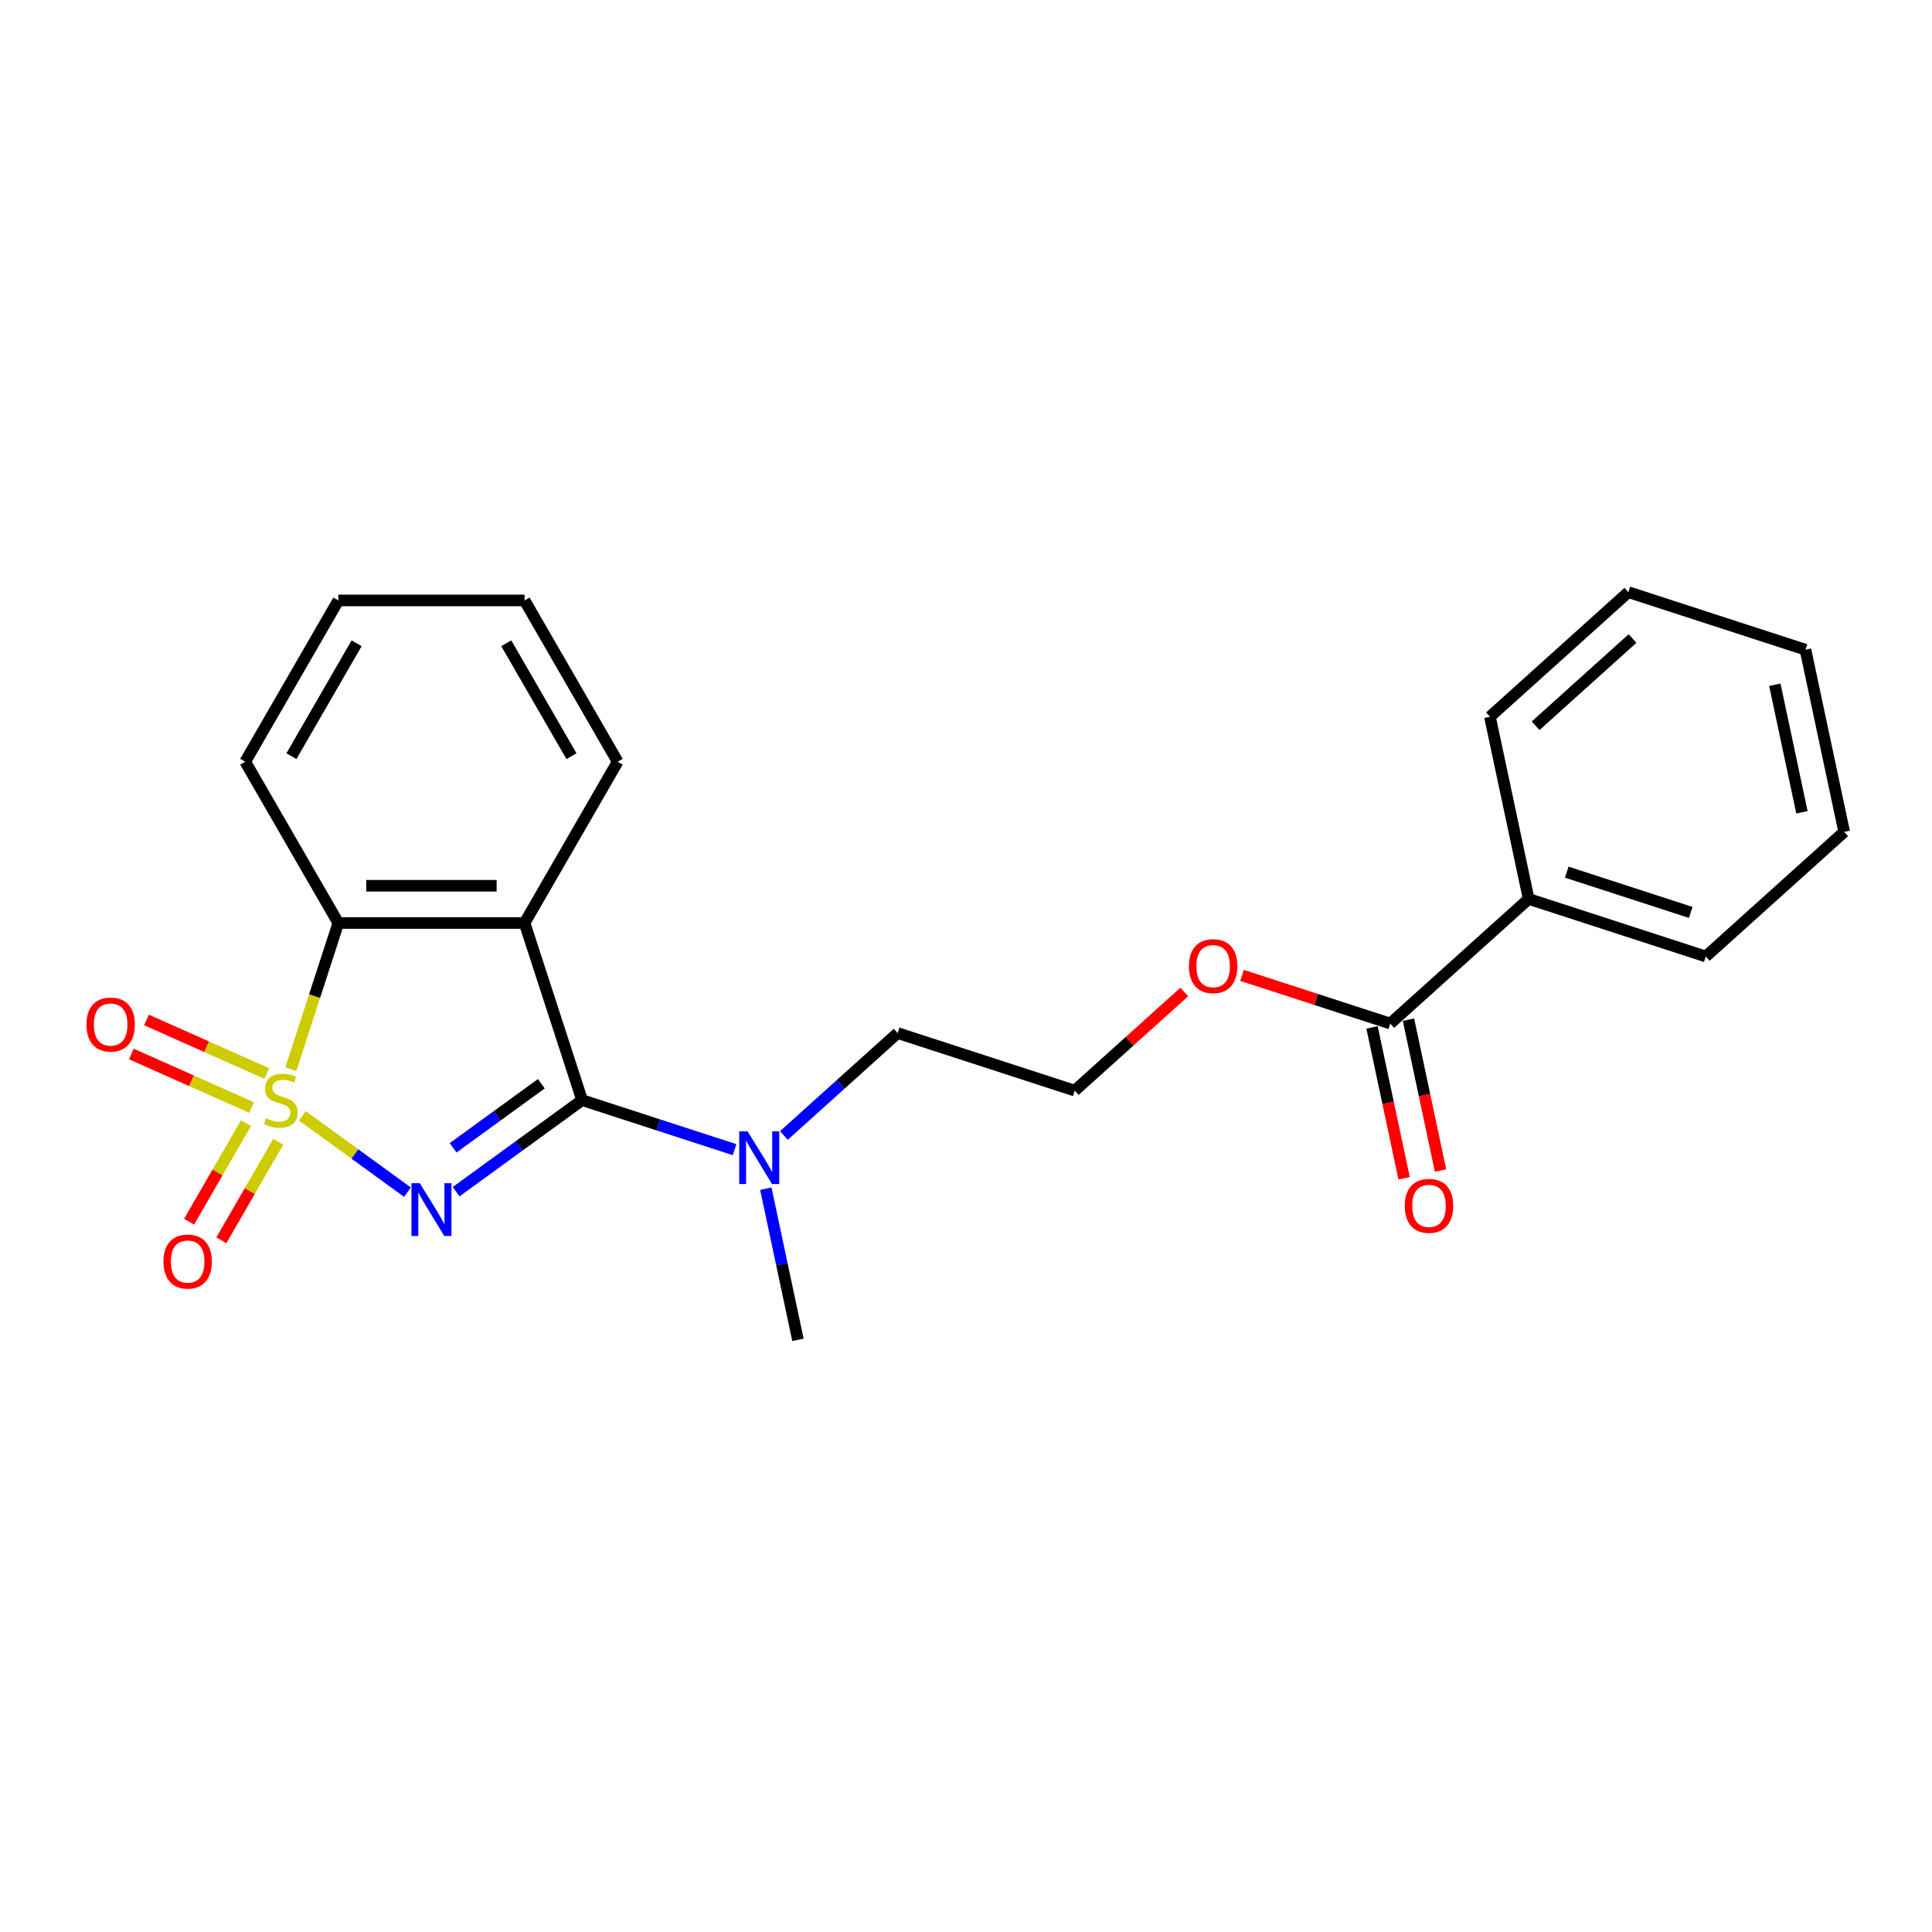 <?xml version='1.0' encoding='iso-8859-1'?>
<svg version='1.1' baseProfile='full'
              xmlns='http://www.w3.org/2000/svg'
                      xmlns:rdkit='http://www.rdkit.org/xml'
                      xmlns:xlink='http://www.w3.org/1999/xlink'
                  xml:space='preserve'
width='1000px' height='1000px' viewBox='0 0 1000 1000'>
<!-- END OF HEADER -->
<rect style='opacity:1.0;fill:#FFFFFF;stroke:none' width='1000' height='1000' x='0' y='0'> </rect>
<path class='bond-0' d='M 156.494,577.536 L 183.696,597.299' style='fill:none;fill-rule:evenodd;stroke:#CCCC00;stroke-width:6px;stroke-linecap:butt;stroke-linejoin:miter;stroke-opacity:1' />
<path class='bond-0' d='M 183.696,597.299 L 210.898,617.063' style='fill:none;fill-rule:evenodd;stroke:#0000FF;stroke-width:6px;stroke-linecap:butt;stroke-linejoin:miter;stroke-opacity:1' />
<path class='bond-3' d='M 150.537,553.405 L 162.828,515.577' style='fill:none;fill-rule:evenodd;stroke:#CCCC00;stroke-width:6px;stroke-linecap:butt;stroke-linejoin:miter;stroke-opacity:1' />
<path class='bond-3' d='M 162.828,515.577 L 175.119,477.749' style='fill:none;fill-rule:evenodd;stroke:#000000;stroke-width:6px;stroke-linecap:butt;stroke-linejoin:miter;stroke-opacity:1' />
<path class='bond-4' d='M 127.311,581.359 L 112.589,606.858' style='fill:none;fill-rule:evenodd;stroke:#CCCC00;stroke-width:6px;stroke-linecap:butt;stroke-linejoin:miter;stroke-opacity:1' />
<path class='bond-4' d='M 112.589,606.858 L 97.868,632.356' style='fill:none;fill-rule:evenodd;stroke:#FF0000;stroke-width:6px;stroke-linecap:butt;stroke-linejoin:miter;stroke-opacity:1' />
<path class='bond-4' d='M 144.007,590.999 L 129.285,616.497' style='fill:none;fill-rule:evenodd;stroke:#CCCC00;stroke-width:6px;stroke-linecap:butt;stroke-linejoin:miter;stroke-opacity:1' />
<path class='bond-4' d='M 129.285,616.497 L 114.564,641.995' style='fill:none;fill-rule:evenodd;stroke:#FF0000;stroke-width:6px;stroke-linecap:butt;stroke-linejoin:miter;stroke-opacity:1' />
<path class='bond-5' d='M 138.09,555.65 L 106.958,541.789' style='fill:none;fill-rule:evenodd;stroke:#CCCC00;stroke-width:6px;stroke-linecap:butt;stroke-linejoin:miter;stroke-opacity:1' />
<path class='bond-5' d='M 106.958,541.789 L 75.827,527.929' style='fill:none;fill-rule:evenodd;stroke:#FF0000;stroke-width:6px;stroke-linecap:butt;stroke-linejoin:miter;stroke-opacity:1' />
<path class='bond-5' d='M 130.248,573.262 L 99.117,559.401' style='fill:none;fill-rule:evenodd;stroke:#CCCC00;stroke-width:6px;stroke-linecap:butt;stroke-linejoin:miter;stroke-opacity:1' />
<path class='bond-5' d='M 99.117,559.401 L 67.986,545.541' style='fill:none;fill-rule:evenodd;stroke:#FF0000;stroke-width:6px;stroke-linecap:butt;stroke-linejoin:miter;stroke-opacity:1' />
<path class='bond-1' d='M 236.078,616.812 L 268.689,593.119' style='fill:none;fill-rule:evenodd;stroke:#0000FF;stroke-width:6px;stroke-linecap:butt;stroke-linejoin:miter;stroke-opacity:1' />
<path class='bond-1' d='M 268.689,593.119 L 301.3,569.426' style='fill:none;fill-rule:evenodd;stroke:#000000;stroke-width:6px;stroke-linecap:butt;stroke-linejoin:miter;stroke-opacity:1' />
<path class='bond-1' d='M 234.53,594.107 L 257.358,577.522' style='fill:none;fill-rule:evenodd;stroke:#0000FF;stroke-width:6px;stroke-linecap:butt;stroke-linejoin:miter;stroke-opacity:1' />
<path class='bond-1' d='M 257.358,577.522 L 280.185,560.937' style='fill:none;fill-rule:evenodd;stroke:#000000;stroke-width:6px;stroke-linecap:butt;stroke-linejoin:miter;stroke-opacity:1' />
<path class='bond-7' d='M 301.3,569.426 L 340.757,582.246' style='fill:none;fill-rule:evenodd;stroke:#000000;stroke-width:6px;stroke-linecap:butt;stroke-linejoin:miter;stroke-opacity:1' />
<path class='bond-7' d='M 340.757,582.246 L 380.214,595.066' style='fill:none;fill-rule:evenodd;stroke:#0000FF;stroke-width:6px;stroke-linecap:butt;stroke-linejoin:miter;stroke-opacity:1' />
<path class='bond-23' d='M 301.3,569.426 L 271.513,477.749' style='fill:none;fill-rule:evenodd;stroke:#000000;stroke-width:6px;stroke-linecap:butt;stroke-linejoin:miter;stroke-opacity:1' />
<path class='bond-2' d='M 271.513,477.749 L 175.119,477.749' style='fill:none;fill-rule:evenodd;stroke:#000000;stroke-width:6px;stroke-linecap:butt;stroke-linejoin:miter;stroke-opacity:1' />
<path class='bond-2' d='M 257.054,458.471 L 189.578,458.471' style='fill:none;fill-rule:evenodd;stroke:#000000;stroke-width:6px;stroke-linecap:butt;stroke-linejoin:miter;stroke-opacity:1' />
<path class='bond-11' d='M 271.513,477.749 L 319.71,394.27' style='fill:none;fill-rule:evenodd;stroke:#000000;stroke-width:6px;stroke-linecap:butt;stroke-linejoin:miter;stroke-opacity:1' />
<path class='bond-12' d='M 175.119,477.749 L 126.922,394.27' style='fill:none;fill-rule:evenodd;stroke:#000000;stroke-width:6px;stroke-linecap:butt;stroke-linejoin:miter;stroke-opacity:1' />
<path class='bond-6' d='M 719.599,529.787 L 681.232,517.321' style='fill:none;fill-rule:evenodd;stroke:#000000;stroke-width:6px;stroke-linecap:butt;stroke-linejoin:miter;stroke-opacity:1' />
<path class='bond-6' d='M 681.232,517.321 L 642.864,504.855' style='fill:none;fill-rule:evenodd;stroke:#FF0000;stroke-width:6px;stroke-linecap:butt;stroke-linejoin:miter;stroke-opacity:1' />
<path class='bond-8' d='M 710.171,531.792 L 718.468,570.829' style='fill:none;fill-rule:evenodd;stroke:#000000;stroke-width:6px;stroke-linecap:butt;stroke-linejoin:miter;stroke-opacity:1' />
<path class='bond-8' d='M 718.468,570.829 L 726.766,609.866' style='fill:none;fill-rule:evenodd;stroke:#FF0000;stroke-width:6px;stroke-linecap:butt;stroke-linejoin:miter;stroke-opacity:1' />
<path class='bond-8' d='M 729.028,527.783 L 737.326,566.82' style='fill:none;fill-rule:evenodd;stroke:#000000;stroke-width:6px;stroke-linecap:butt;stroke-linejoin:miter;stroke-opacity:1' />
<path class='bond-8' d='M 737.326,566.82 L 745.623,605.858' style='fill:none;fill-rule:evenodd;stroke:#FF0000;stroke-width:6px;stroke-linecap:butt;stroke-linejoin:miter;stroke-opacity:1' />
<path class='bond-9' d='M 719.599,529.787 L 791.234,465.287' style='fill:none;fill-rule:evenodd;stroke:#000000;stroke-width:6px;stroke-linecap:butt;stroke-linejoin:miter;stroke-opacity:1' />
<path class='bond-14' d='M 405.739,587.722 L 435.176,561.217' style='fill:none;fill-rule:evenodd;stroke:#0000FF;stroke-width:6px;stroke-linecap:butt;stroke-linejoin:miter;stroke-opacity:1' />
<path class='bond-14' d='M 435.176,561.217 L 464.612,534.713' style='fill:none;fill-rule:evenodd;stroke:#000000;stroke-width:6px;stroke-linecap:butt;stroke-linejoin:miter;stroke-opacity:1' />
<path class='bond-15' d='M 396.39,615.272 L 404.704,654.387' style='fill:none;fill-rule:evenodd;stroke:#0000FF;stroke-width:6px;stroke-linecap:butt;stroke-linejoin:miter;stroke-opacity:1' />
<path class='bond-15' d='M 404.704,654.387 L 413.018,693.501' style='fill:none;fill-rule:evenodd;stroke:#000000;stroke-width:6px;stroke-linecap:butt;stroke-linejoin:miter;stroke-opacity:1' />
<path class='bond-16' d='M 791.234,465.287 L 882.911,495.075' style='fill:none;fill-rule:evenodd;stroke:#000000;stroke-width:6px;stroke-linecap:butt;stroke-linejoin:miter;stroke-opacity:1' />
<path class='bond-16' d='M 810.943,451.42 L 875.117,472.271' style='fill:none;fill-rule:evenodd;stroke:#000000;stroke-width:6px;stroke-linecap:butt;stroke-linejoin:miter;stroke-opacity:1' />
<path class='bond-17' d='M 791.234,465.287 L 771.193,370.999' style='fill:none;fill-rule:evenodd;stroke:#000000;stroke-width:6px;stroke-linecap:butt;stroke-linejoin:miter;stroke-opacity:1' />
<path class='bond-10' d='M 612.982,513.453 L 584.635,538.977' style='fill:none;fill-rule:evenodd;stroke:#FF0000;stroke-width:6px;stroke-linecap:butt;stroke-linejoin:miter;stroke-opacity:1' />
<path class='bond-10' d='M 584.635,538.977 L 556.288,564.5' style='fill:none;fill-rule:evenodd;stroke:#000000;stroke-width:6px;stroke-linecap:butt;stroke-linejoin:miter;stroke-opacity:1' />
<path class='bond-24' d='M 319.71,394.27 L 271.513,310.79' style='fill:none;fill-rule:evenodd;stroke:#000000;stroke-width:6px;stroke-linecap:butt;stroke-linejoin:miter;stroke-opacity:1' />
<path class='bond-24' d='M 295.785,391.387 L 262.047,332.951' style='fill:none;fill-rule:evenodd;stroke:#000000;stroke-width:6px;stroke-linecap:butt;stroke-linejoin:miter;stroke-opacity:1' />
<path class='bond-19' d='M 126.922,394.27 L 175.119,310.79' style='fill:none;fill-rule:evenodd;stroke:#000000;stroke-width:6px;stroke-linecap:butt;stroke-linejoin:miter;stroke-opacity:1' />
<path class='bond-19' d='M 150.847,391.387 L 184.585,332.951' style='fill:none;fill-rule:evenodd;stroke:#000000;stroke-width:6px;stroke-linecap:butt;stroke-linejoin:miter;stroke-opacity:1' />
<path class='bond-13' d='M 556.288,564.5 L 464.612,534.713' style='fill:none;fill-rule:evenodd;stroke:#000000;stroke-width:6px;stroke-linecap:butt;stroke-linejoin:miter;stroke-opacity:1' />
<path class='bond-21' d='M 882.911,495.075 L 954.545,430.574' style='fill:none;fill-rule:evenodd;stroke:#000000;stroke-width:6px;stroke-linecap:butt;stroke-linejoin:miter;stroke-opacity:1' />
<path class='bond-20' d='M 771.193,370.999 L 842.828,306.499' style='fill:none;fill-rule:evenodd;stroke:#000000;stroke-width:6px;stroke-linecap:butt;stroke-linejoin:miter;stroke-opacity:1' />
<path class='bond-20' d='M 794.838,375.651 L 844.982,330.501' style='fill:none;fill-rule:evenodd;stroke:#000000;stroke-width:6px;stroke-linecap:butt;stroke-linejoin:miter;stroke-opacity:1' />
<path class='bond-18' d='M 271.513,310.79 L 175.119,310.79' style='fill:none;fill-rule:evenodd;stroke:#000000;stroke-width:6px;stroke-linecap:butt;stroke-linejoin:miter;stroke-opacity:1' />
<path class='bond-22' d='M 842.828,306.499 L 934.504,336.286' style='fill:none;fill-rule:evenodd;stroke:#000000;stroke-width:6px;stroke-linecap:butt;stroke-linejoin:miter;stroke-opacity:1' />
<path class='bond-25' d='M 954.545,430.574 L 934.504,336.286' style='fill:none;fill-rule:evenodd;stroke:#000000;stroke-width:6px;stroke-linecap:butt;stroke-linejoin:miter;stroke-opacity:1' />
<path class='bond-25' d='M 932.682,420.439 L 918.653,354.438' style='fill:none;fill-rule:evenodd;stroke:#000000;stroke-width:6px;stroke-linecap:butt;stroke-linejoin:miter;stroke-opacity:1' />
<path  class='atom-0' d='M 137.62 578.795
Q 137.928 578.911, 139.201 579.451
Q 140.473 579.991, 141.861 580.338
Q 143.288 580.646, 144.676 580.646
Q 147.259 580.646, 148.763 579.412
Q 150.267 578.14, 150.267 575.942
Q 150.267 574.438, 149.496 573.513
Q 148.763 572.587, 147.606 572.086
Q 146.449 571.585, 144.522 571.007
Q 142.092 570.274, 140.627 569.58
Q 139.201 568.886, 138.16 567.421
Q 137.157 565.956, 137.157 563.488
Q 137.157 560.056, 139.471 557.936
Q 141.823 555.815, 146.449 555.815
Q 149.611 555.815, 153.197 557.319
L 152.31 560.288
Q 149.033 558.938, 146.565 558.938
Q 143.905 558.938, 142.439 560.056
Q 140.974 561.136, 141.013 563.025
Q 141.013 564.49, 141.745 565.377
Q 142.517 566.264, 143.596 566.765
Q 144.714 567.267, 146.565 567.845
Q 149.033 568.616, 150.498 569.387
Q 151.963 570.158, 153.004 571.739
Q 154.084 573.282, 154.084 575.942
Q 154.084 579.721, 151.539 581.764
Q 149.033 583.769, 144.83 583.769
Q 142.401 583.769, 140.55 583.229
Q 138.738 582.728, 136.579 581.841
L 137.62 578.795
' fill='#CCCC00'/>
<path  class='atom-1' d='M 217.282 612.435
L 226.227 626.895
Q 227.114 628.321, 228.54 630.905
Q 229.967 633.488, 230.044 633.642
L 230.044 612.435
L 233.669 612.435
L 233.669 639.734
L 229.929 639.734
L 220.328 623.926
Q 219.209 622.075, 218.014 619.954
Q 216.857 617.834, 216.51 617.178
L 216.51 639.734
L 212.963 639.734
L 212.963 612.435
L 217.282 612.435
' fill='#0000FF'/>
<path  class='atom-5' d='M 84.603 652.983
Q 84.603 646.428, 87.842 642.765
Q 91.081 639.102, 97.134 639.102
Q 103.188 639.102, 106.427 642.765
Q 109.665 646.428, 109.665 652.983
Q 109.665 659.615, 106.388 663.393
Q 103.111 667.133, 97.134 667.133
Q 91.119 667.133, 87.842 663.393
Q 84.603 659.653, 84.603 652.983
M 97.134 664.049
Q 101.298 664.049, 103.535 661.273
Q 105.81 658.458, 105.81 652.983
Q 105.81 647.623, 103.535 644.924
Q 101.298 642.187, 97.134 642.187
Q 92.97 642.187, 90.695 644.886
Q 88.459 647.585, 88.459 652.983
Q 88.459 658.496, 90.695 661.273
Q 92.97 664.049, 97.134 664.049
' fill='#FF0000'/>
<path  class='atom-6' d='M 44.739 530.296
Q 44.739 523.741, 47.978 520.078
Q 51.217 516.415, 57.271 516.415
Q 63.324 516.415, 66.563 520.078
Q 69.802 523.741, 69.802 530.296
Q 69.802 536.928, 66.525 540.706
Q 63.247 544.446, 57.271 544.446
Q 51.256 544.446, 47.978 540.706
Q 44.739 536.966, 44.739 530.296
M 57.271 541.362
Q 61.435 541.362, 63.671 538.586
Q 65.946 535.771, 65.946 530.296
Q 65.946 524.936, 63.671 522.237
Q 61.435 519.5, 57.271 519.5
Q 53.106 519.5, 50.832 522.199
Q 48.595 524.898, 48.595 530.296
Q 48.595 535.81, 50.832 538.586
Q 53.106 541.362, 57.271 541.362
' fill='#FF0000'/>
<path  class='atom-8' d='M 386.943 585.564
L 395.888 600.023
Q 396.775 601.45, 398.201 604.033
Q 399.628 606.616, 399.705 606.771
L 399.705 585.564
L 403.33 585.564
L 403.33 612.863
L 399.589 612.863
L 389.989 597.054
Q 388.87 595.203, 387.675 593.083
Q 386.518 590.962, 386.171 590.306
L 386.171 612.863
L 382.624 612.863
L 382.624 585.564
L 386.943 585.564
' fill='#0000FF'/>
<path  class='atom-9' d='M 727.11 624.152
Q 727.11 617.598, 730.348 613.935
Q 733.587 610.272, 739.641 610.272
Q 745.694 610.272, 748.933 613.935
Q 752.172 617.598, 752.172 624.152
Q 752.172 630.784, 748.895 634.563
Q 745.617 638.303, 739.641 638.303
Q 733.626 638.303, 730.348 634.563
Q 727.11 630.823, 727.11 624.152
M 739.641 635.218
Q 743.805 635.218, 746.041 632.442
Q 748.316 629.628, 748.316 624.152
Q 748.316 618.793, 746.041 616.094
Q 743.805 613.356, 739.641 613.356
Q 735.477 613.356, 733.202 616.055
Q 730.965 618.754, 730.965 624.152
Q 730.965 629.666, 733.202 632.442
Q 735.477 635.218, 739.641 635.218
' fill='#FF0000'/>
<path  class='atom-11' d='M 615.392 500.077
Q 615.392 493.522, 618.631 489.859
Q 621.869 486.196, 627.923 486.196
Q 633.977 486.196, 637.215 489.859
Q 640.454 493.522, 640.454 500.077
Q 640.454 506.709, 637.177 510.488
Q 633.899 514.228, 627.923 514.228
Q 621.908 514.228, 618.631 510.488
Q 615.392 506.748, 615.392 500.077
M 627.923 511.143
Q 632.087 511.143, 634.324 508.367
Q 636.598 505.552, 636.598 500.077
Q 636.598 494.718, 634.324 492.019
Q 632.087 489.281, 627.923 489.281
Q 623.759 489.281, 621.484 491.98
Q 619.247 494.679, 619.247 500.077
Q 619.247 505.591, 621.484 508.367
Q 623.759 511.143, 627.923 511.143
' fill='#FF0000'/>
</svg>
